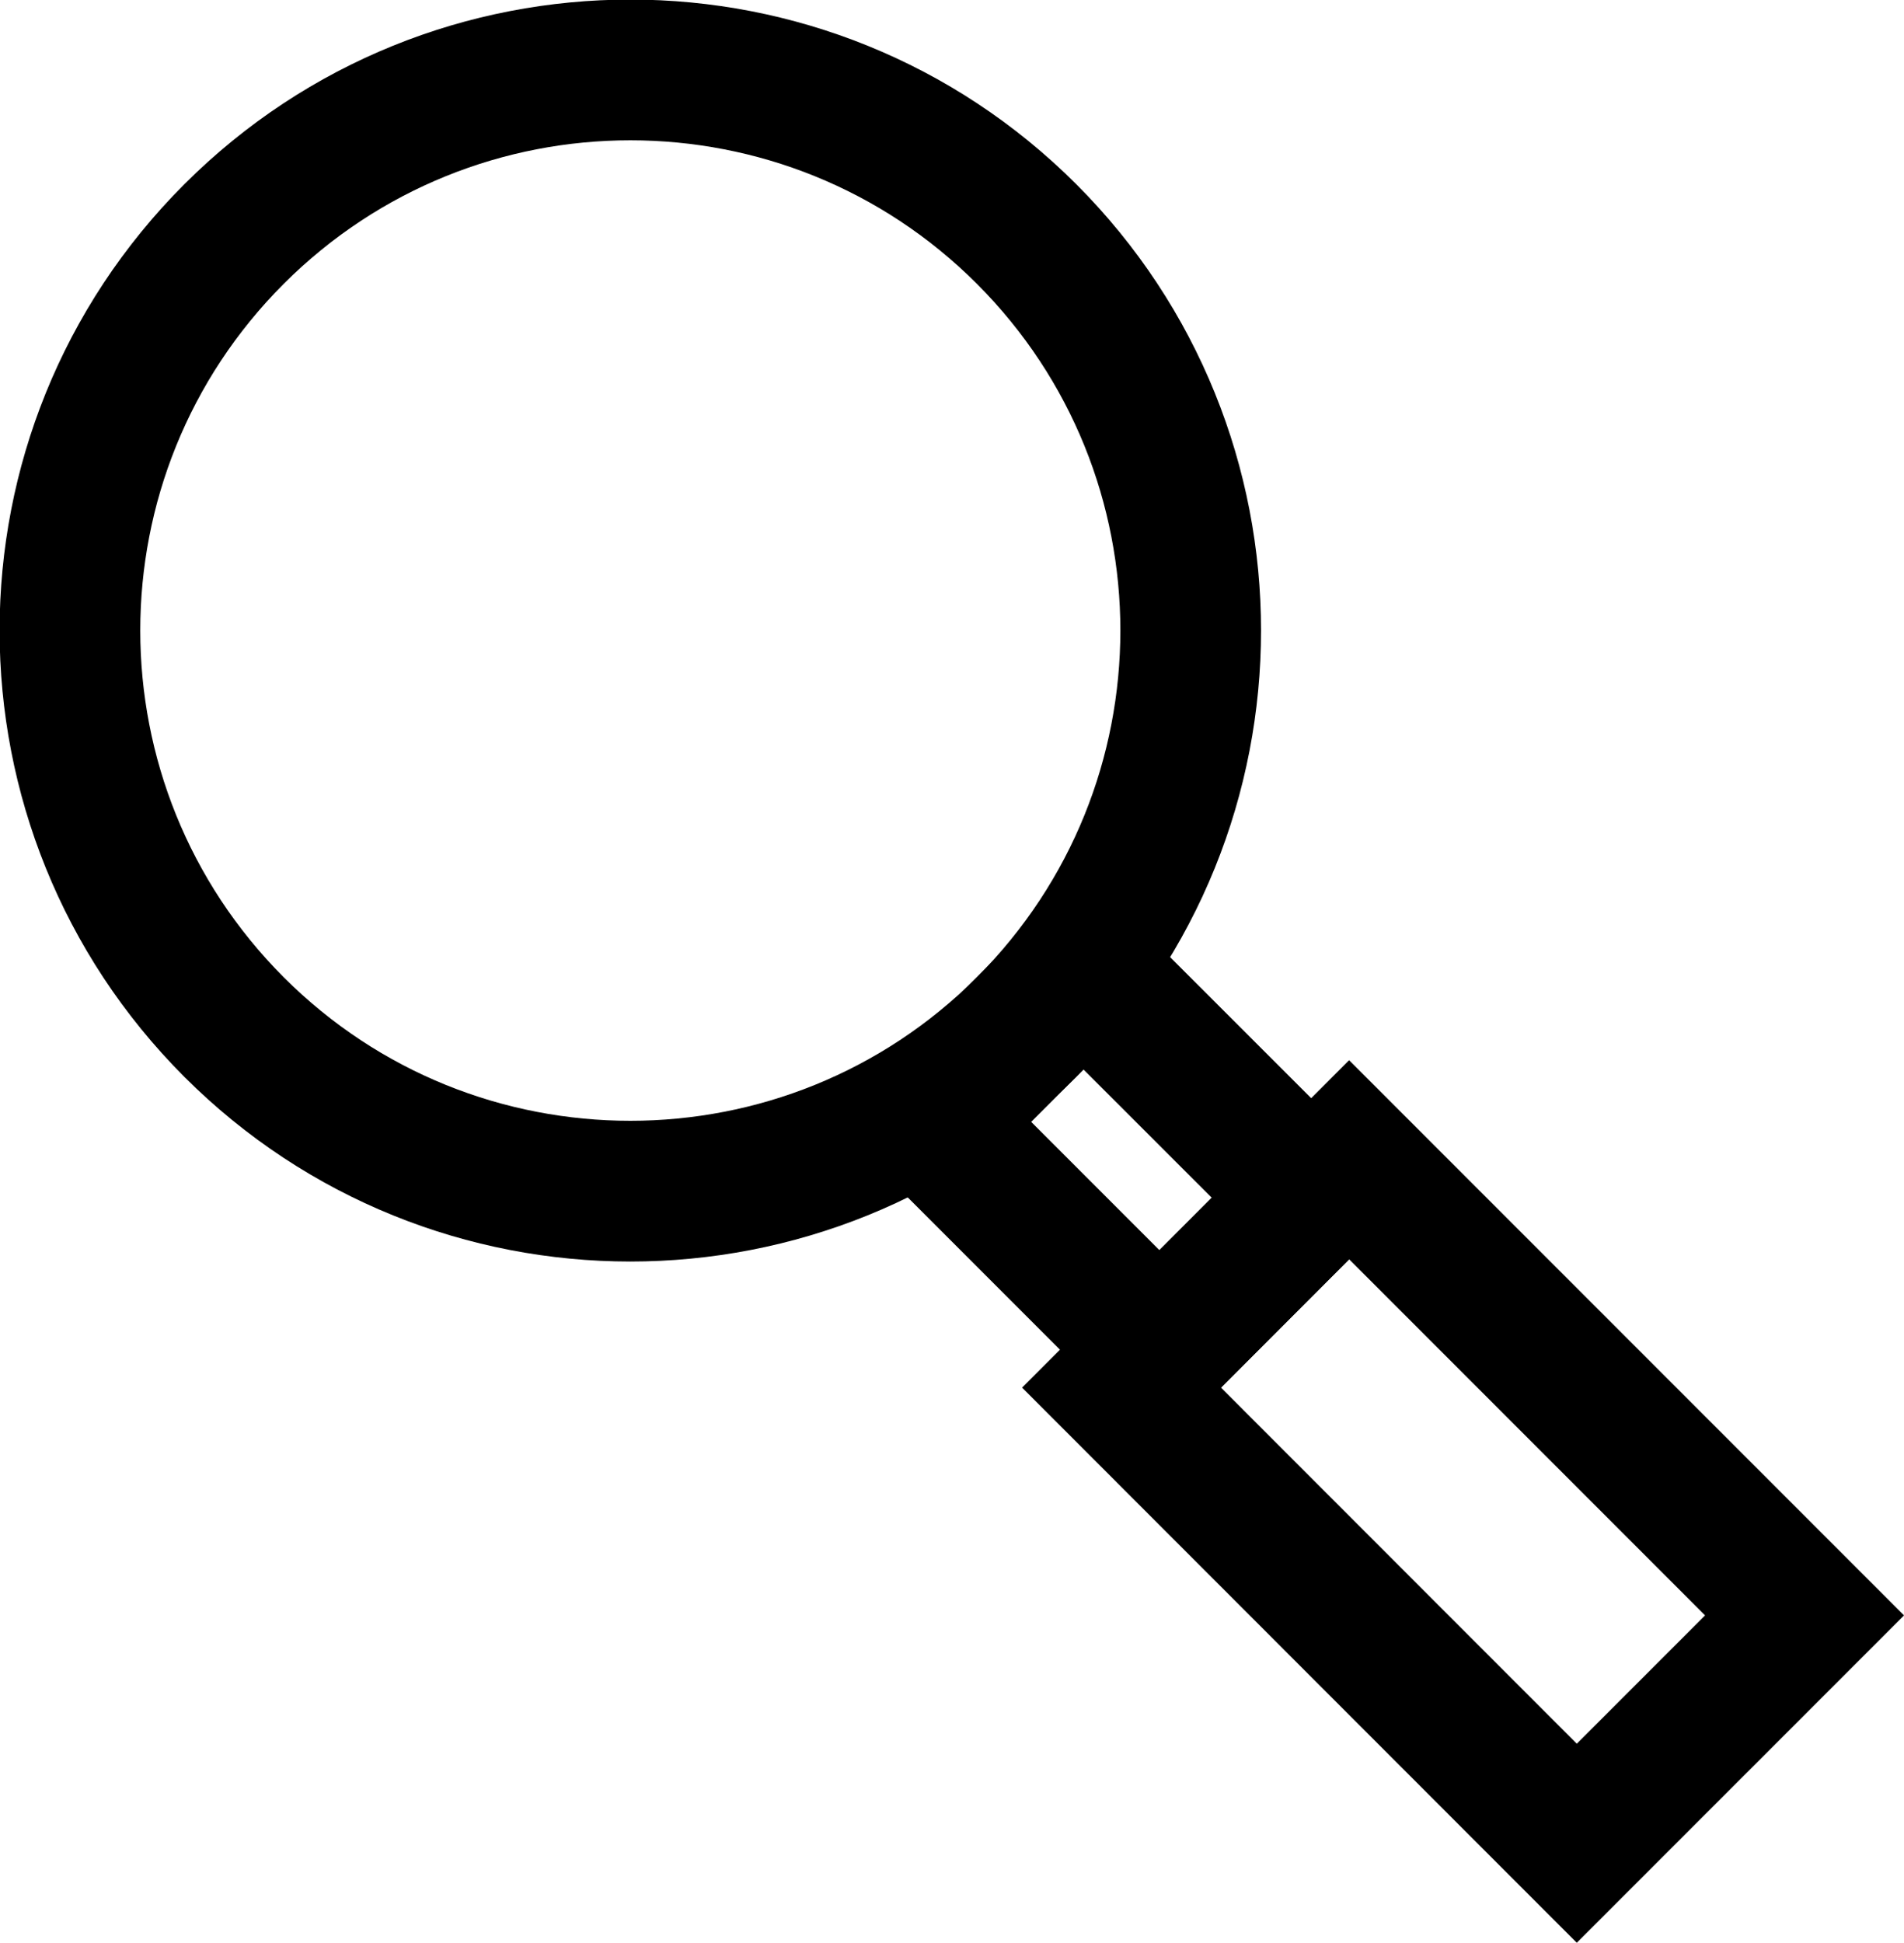 <?xml version="1.0" encoding="UTF-8" standalone="no"?>
<svg
   xmlns:dc="http://purl.org/dc/elements/1.1/"
   xmlns:cc="http://creativecommons.org/ns#"
   xmlns:rdf="http://www.w3.org/1999/02/22-rdf-syntax-ns#"
   xmlns:svg="http://www.w3.org/2000/svg"
   xmlns="http://www.w3.org/2000/svg"
   version="1.1"
   id="svg9064"
   viewBox="0 0 33.837 34.511"
   height="9.74mm"
   width="9.55mm">
  <defs
     id="defs9066" />
  <g
     transform="translate(-321.563,-306.982)"
     id="layer1">
    <g
       transform="matrix(1.25,0,0,-1.25,339.807,311.139)"
       id="g8406">
      <path
         id="path8408"
         style="fill:none;stroke:#000000;stroke-width:2;stroke-linecap:butt;stroke-linejoin:miter;stroke-miterlimit:10;stroke-dasharray:none;stroke-opacity:1"
         d="m 0,0 c 3.111,-3.111 3.111,-8.156 0,-11.27 -3.111,-3.109 -8.156,-3.109 -11.268,0 -3.111,3.114 -3.111,8.159 0,11.27 C -8.156,3.109 -3.111,3.109 0,0 Z" />
    </g>
    <g
       transform="matrix(1.25,0,0,-1.25,344.866,328.258)"
       id="g8410">
      <path
         id="path8412"
         style="fill:none;stroke:#000000;stroke-width:2;stroke-linecap:butt;stroke-linejoin:miter;stroke-miterlimit:10;stroke-dasharray:none;stroke-opacity:1"
         d="M 0,0 -2.158,-2.16 -5.396,1.078 -3.238,3.236 0,0 Z" />
    </g>
    <g
       transform="matrix(1.25,0,0,-1.25,353.633,335.677)"
       id="g8414">
      <path
         id="path8416"
         style="fill:none;stroke:#000000;stroke-width:2;stroke-linecap:butt;stroke-linejoin:miter;stroke-miterlimit:10;stroke-dasharray:none;stroke-opacity:1"
         d="M 0,0 -3.238,-3.238 -9.711,3.237 -6.475,6.475 0,0 Z" />
    </g>
  </g>
</svg>
